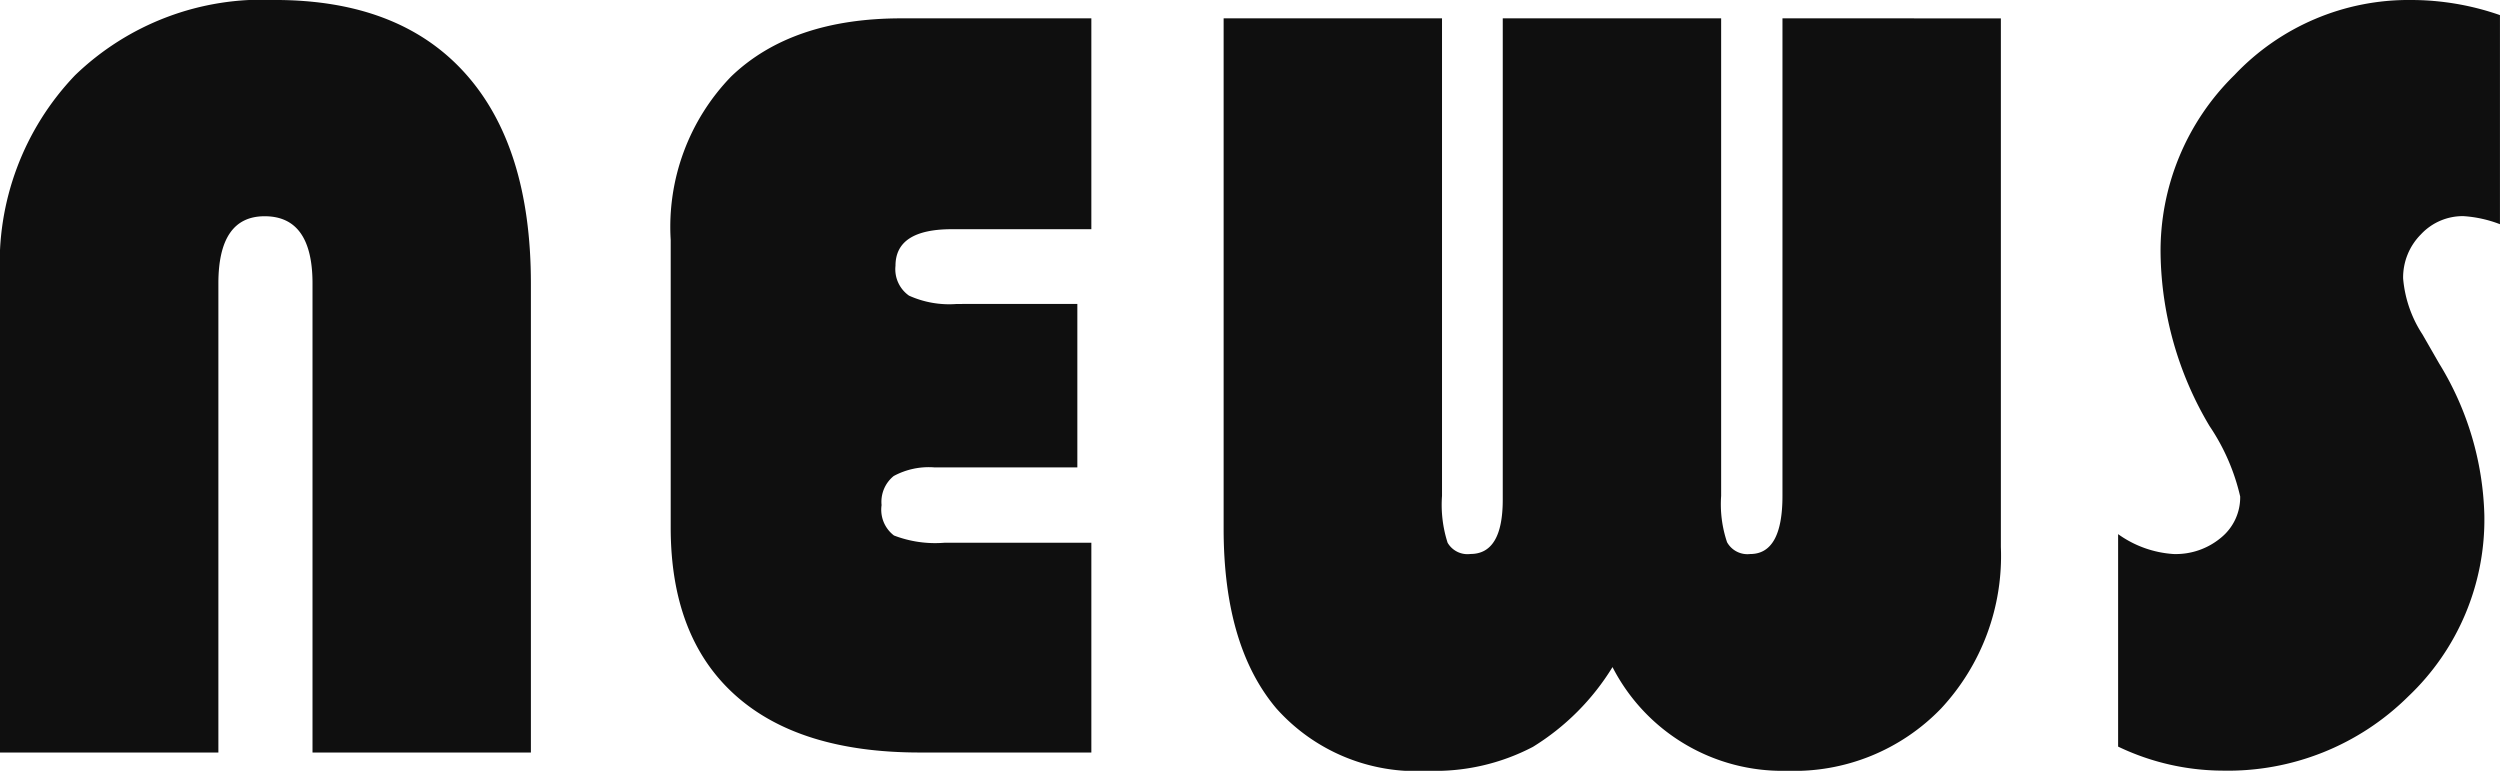 <svg xmlns="http://www.w3.org/2000/svg" width="111.204" height="34.286" viewBox="0 0 111.204 34.286">
  <path id="パス_50" data-name="パス 50" d="M2.608,0V-21.2a12.086,12.086,0,0,1,3.338-8.924,11.989,11.989,0,0,1,8.888-3.35q5.527,0,8.458,3.254t2.931,9.355V0H16.509V-20.863q0-2.991-2.129-2.991-2.058,0-2.058,2.991V0ZM50.53-19.954v7.273H44.19a3.273,3.273,0,0,0-1.83.383,1.476,1.476,0,0,0-.538,1.292,1.442,1.442,0,0,0,.55,1.352,5.1,5.1,0,0,0,2.249.323h6.532V0H43.52q-5.383,0-8.23-2.572T32.442-10V-22.8a9.608,9.608,0,0,1,2.692-7.273q2.692-2.584,7.573-2.584h8.446v9.379h-6.2q-2.512,0-2.512,1.627a1.436,1.436,0,0,0,.6,1.328,4.342,4.342,0,0,0,2.129.371Zm41.08-12.7V-9.14a9.954,9.954,0,0,1-2.656,7.178A9.079,9.079,0,0,1,82.087.813,8.488,8.488,0,0,1,74.335-3.8,10.787,10.787,0,0,1,70.794-.251,9.388,9.388,0,0,1,66.129.813a8.34,8.34,0,0,1-6.747-2.775q-2.345-2.775-2.345-7.991V-32.659h9.714v21.246A5.505,5.505,0,0,0,67-9.331a1.024,1.024,0,0,0,1.017.5q1.436,0,1.436-2.417V-32.659h9.714v21.246a5.293,5.293,0,0,0,.263,2.058,1.038,1.038,0,0,0,1.029.526q1.436,0,1.436-2.584V-32.659Zm22.2-.144V-23.5a5.493,5.493,0,0,0-1.627-.359,2.542,2.542,0,0,0-1.89.813,2.715,2.715,0,0,0-.79,1.962,5.367,5.367,0,0,0,.861,2.488l.742,1.292a13.529,13.529,0,0,1,2.01,6.747,10.833,10.833,0,0,1-3.385,8.063,11.393,11.393,0,0,1-8.266,3.3A10.841,10.841,0,0,1,96.825-.263V-9.714a4.743,4.743,0,0,0,2.464.885,3.135,3.135,0,0,0,2.117-.73,2.313,2.313,0,0,0,.849-1.83,9.322,9.322,0,0,0-1.364-3.134,15.368,15.368,0,0,1-2.177-7.656A10.94,10.94,0,0,1,102-30.135a10.651,10.651,0,0,1,7.86-3.338A12,12,0,0,1,113.812-32.8Z" transform="translate(-2.608 33.473)" fill="#0f0f0f"/>
</svg>
